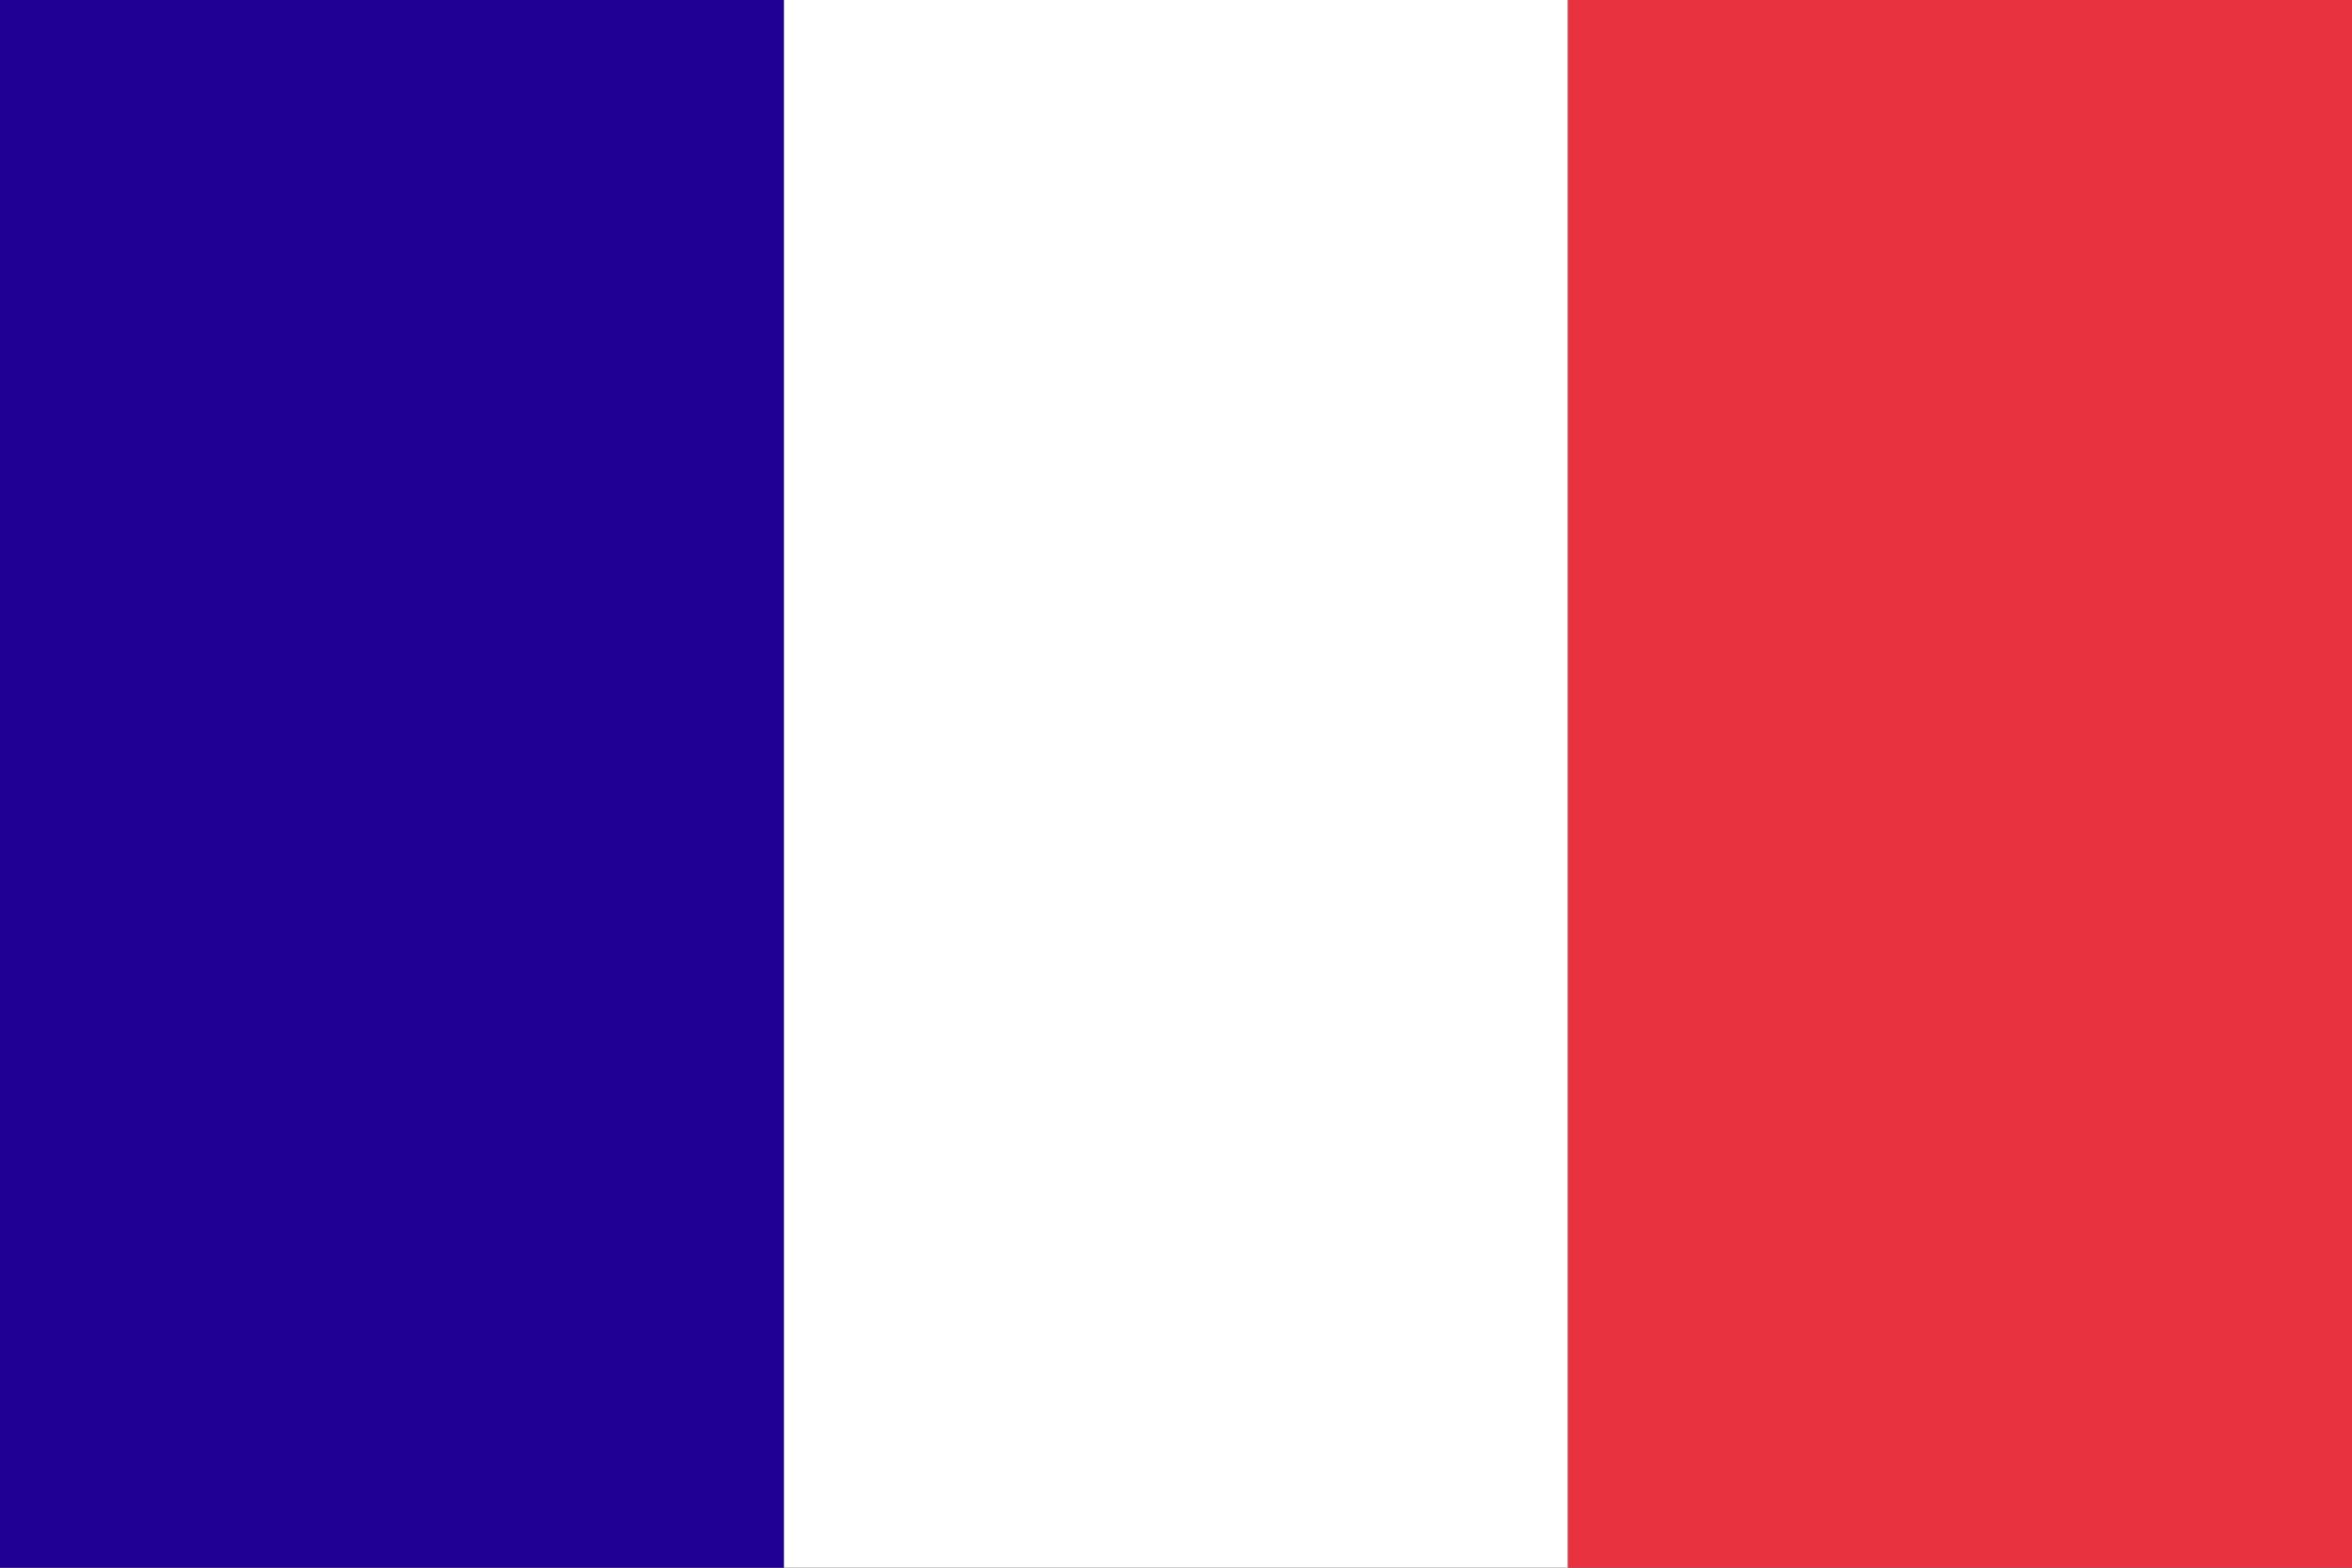 <?xml version="1.0" encoding="UTF-8"?>
<svg id="Layer_2" data-name="Layer 2" xmlns="http://www.w3.org/2000/svg" viewBox="0 0 250 166.67">
  <rect x="0" y="0" width="250" height="166.67" fill="#333333" stroke="none"/>
  <defs>
    <style>
      .cls-1 {
        fill: #200094;
      }

      .cls-1, .cls-2, .cls-3 {
        stroke-width: 0px;
      }

      .cls-2 {
        fill: #fff;
      }

      .cls-3 {
        fill: #e93240;
      }
    </style>
  </defs>
  <g id="Flags">
    <g>
      <rect class="cls-1" width="83.33" height="166.67"/>
      <rect class="cls-2" x="83.33" width="83.33" height="166.67"/>
      <rect class="cls-3" x="166.67" width="83.33" height="166.67"/>
    </g>
  </g>
</svg>